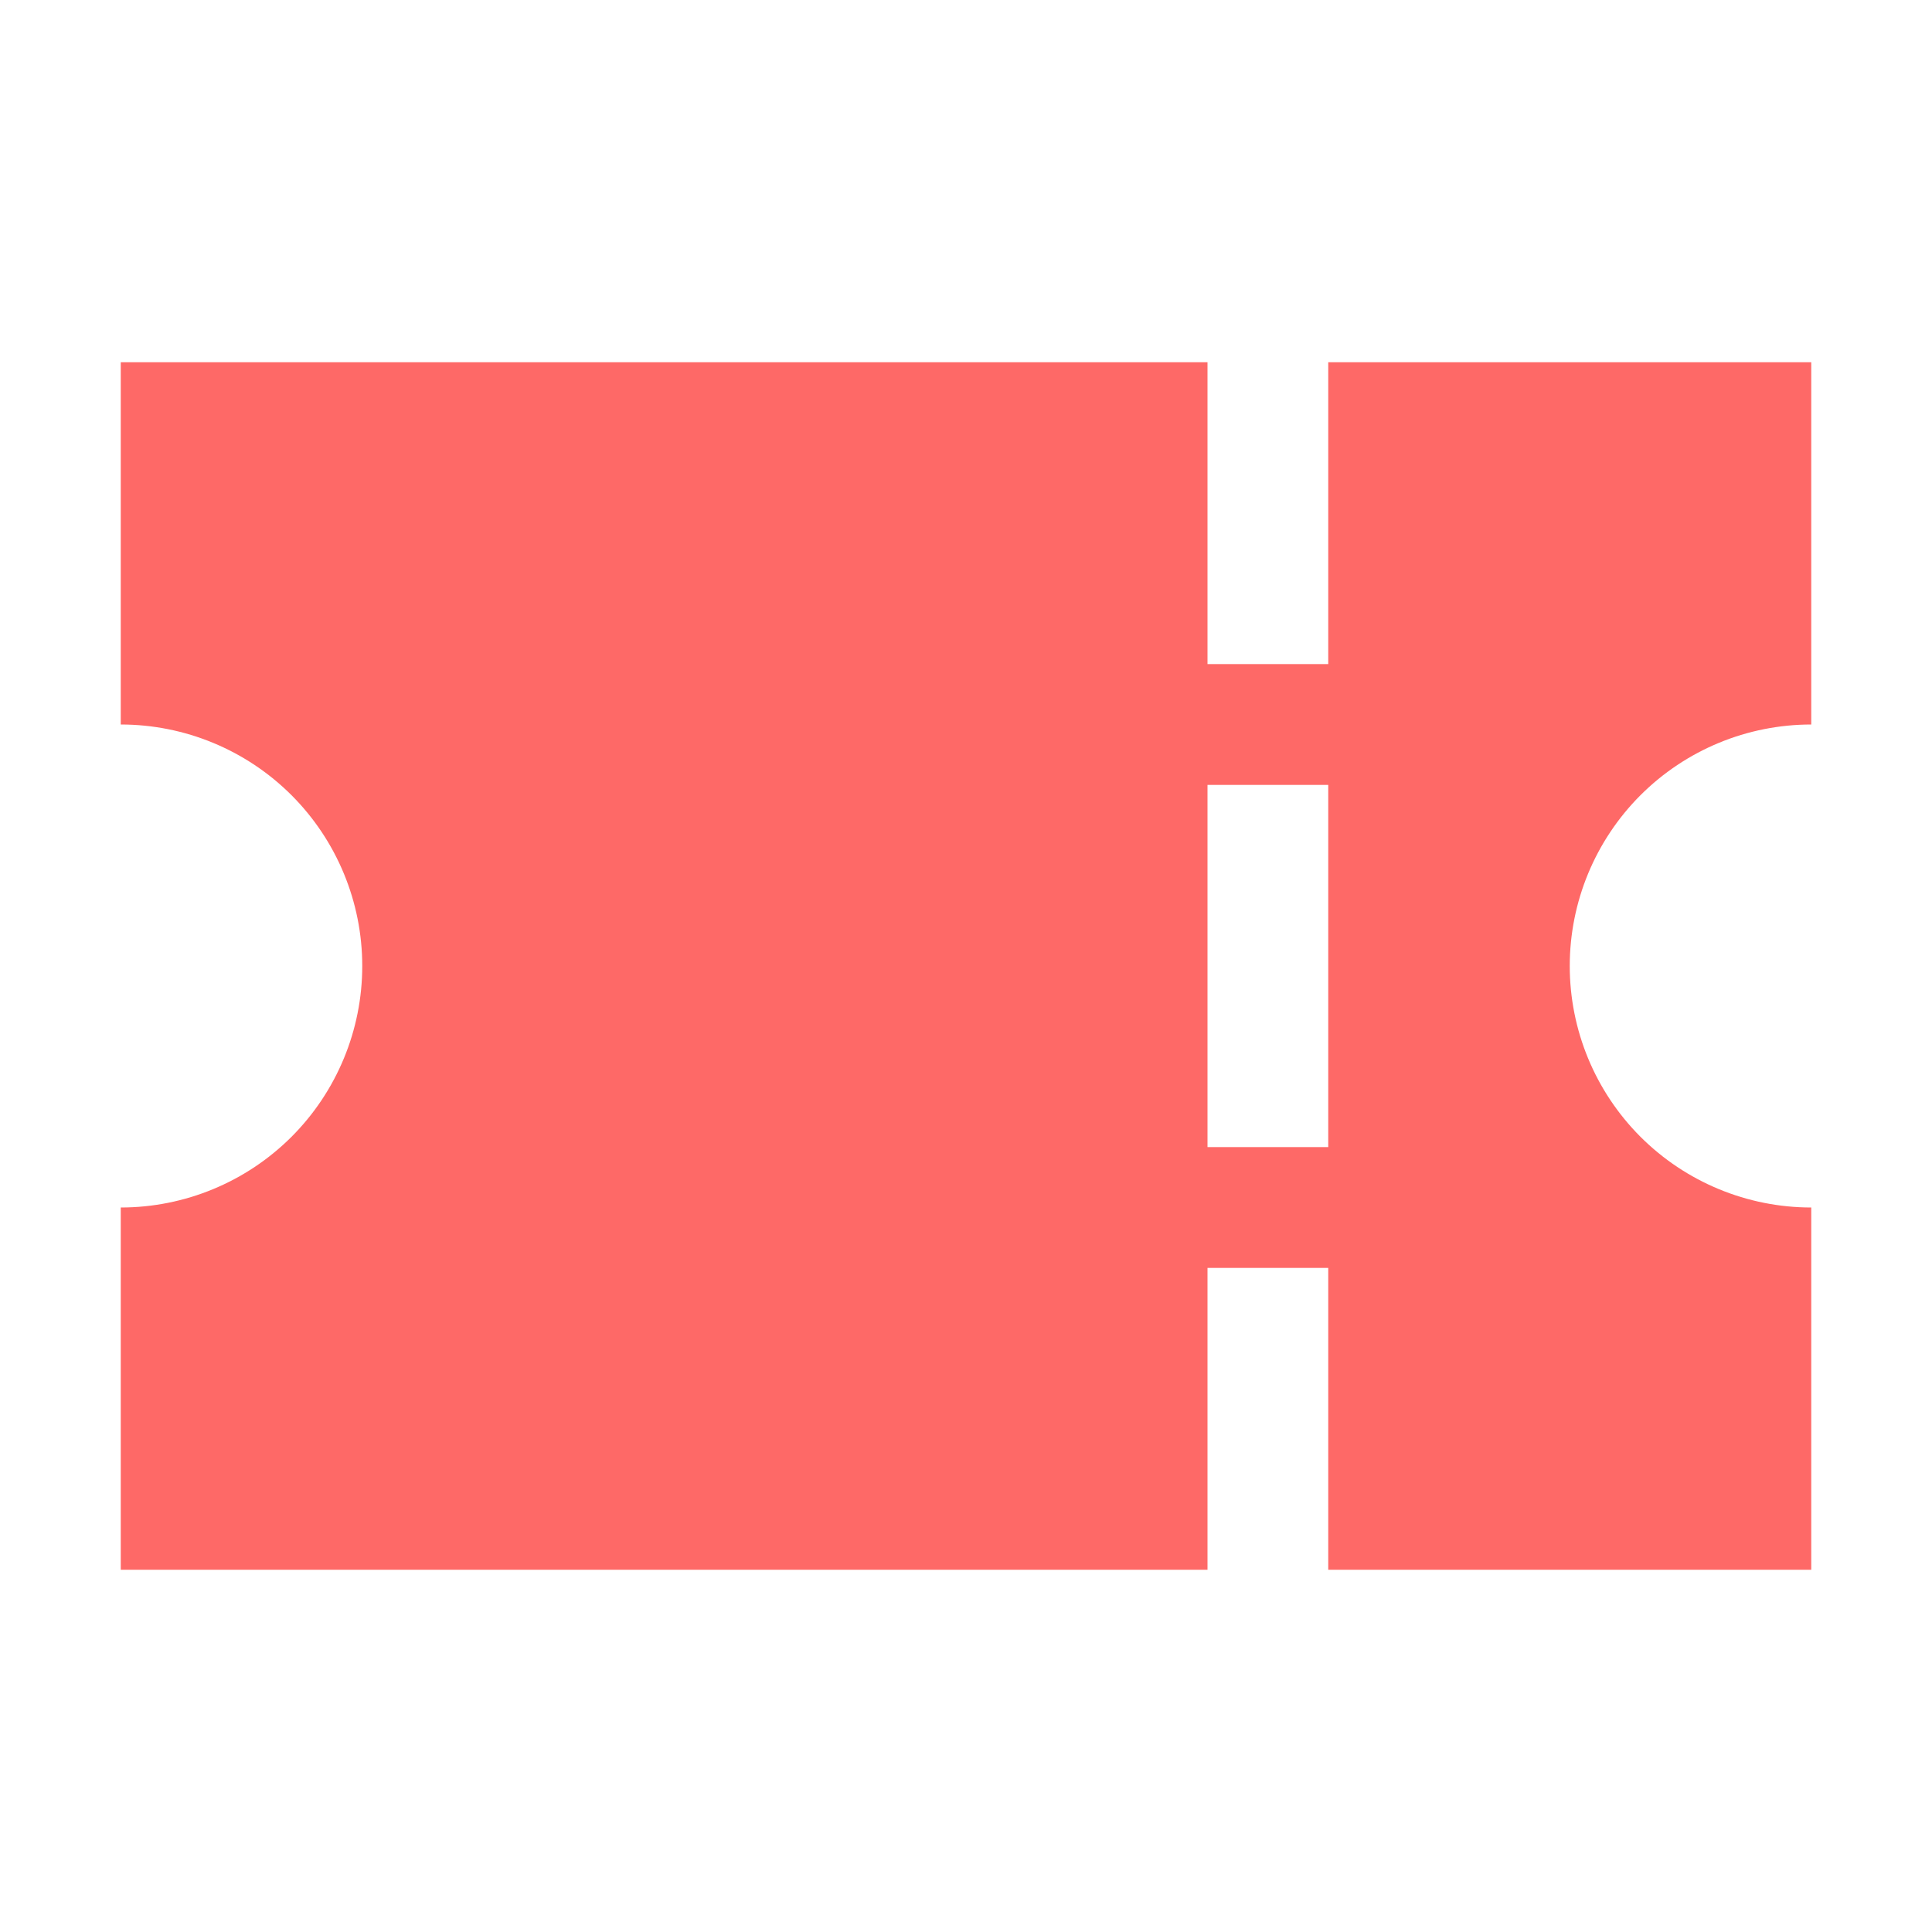 <svg width="30" height="30" viewBox="0 0 30 30" fill="none" xmlns="http://www.w3.org/2000/svg">
<path d="M18.75 24.375H1.875V18.75C2.87 18.75 3.823 18.355 4.527 17.652C5.23 16.948 5.625 15.995 5.625 15C5.625 14.005 5.23 13.052 4.527 12.348C3.823 11.645 2.87 11.25 1.875 11.25V5.625H18.75V10.312H20.625V5.625H28.125V11.25C27.13 11.25 26.177 11.645 25.473 12.348C24.77 13.052 24.375 14.005 24.375 15C24.375 15.995 24.77 16.948 25.473 17.652C26.177 18.355 27.13 18.75 28.125 18.75V24.375H20.625V19.688H18.75V24.375ZM18.75 12.188V17.812H20.625V12.188H18.75Z" fill="#FE6967"/>
</svg>
